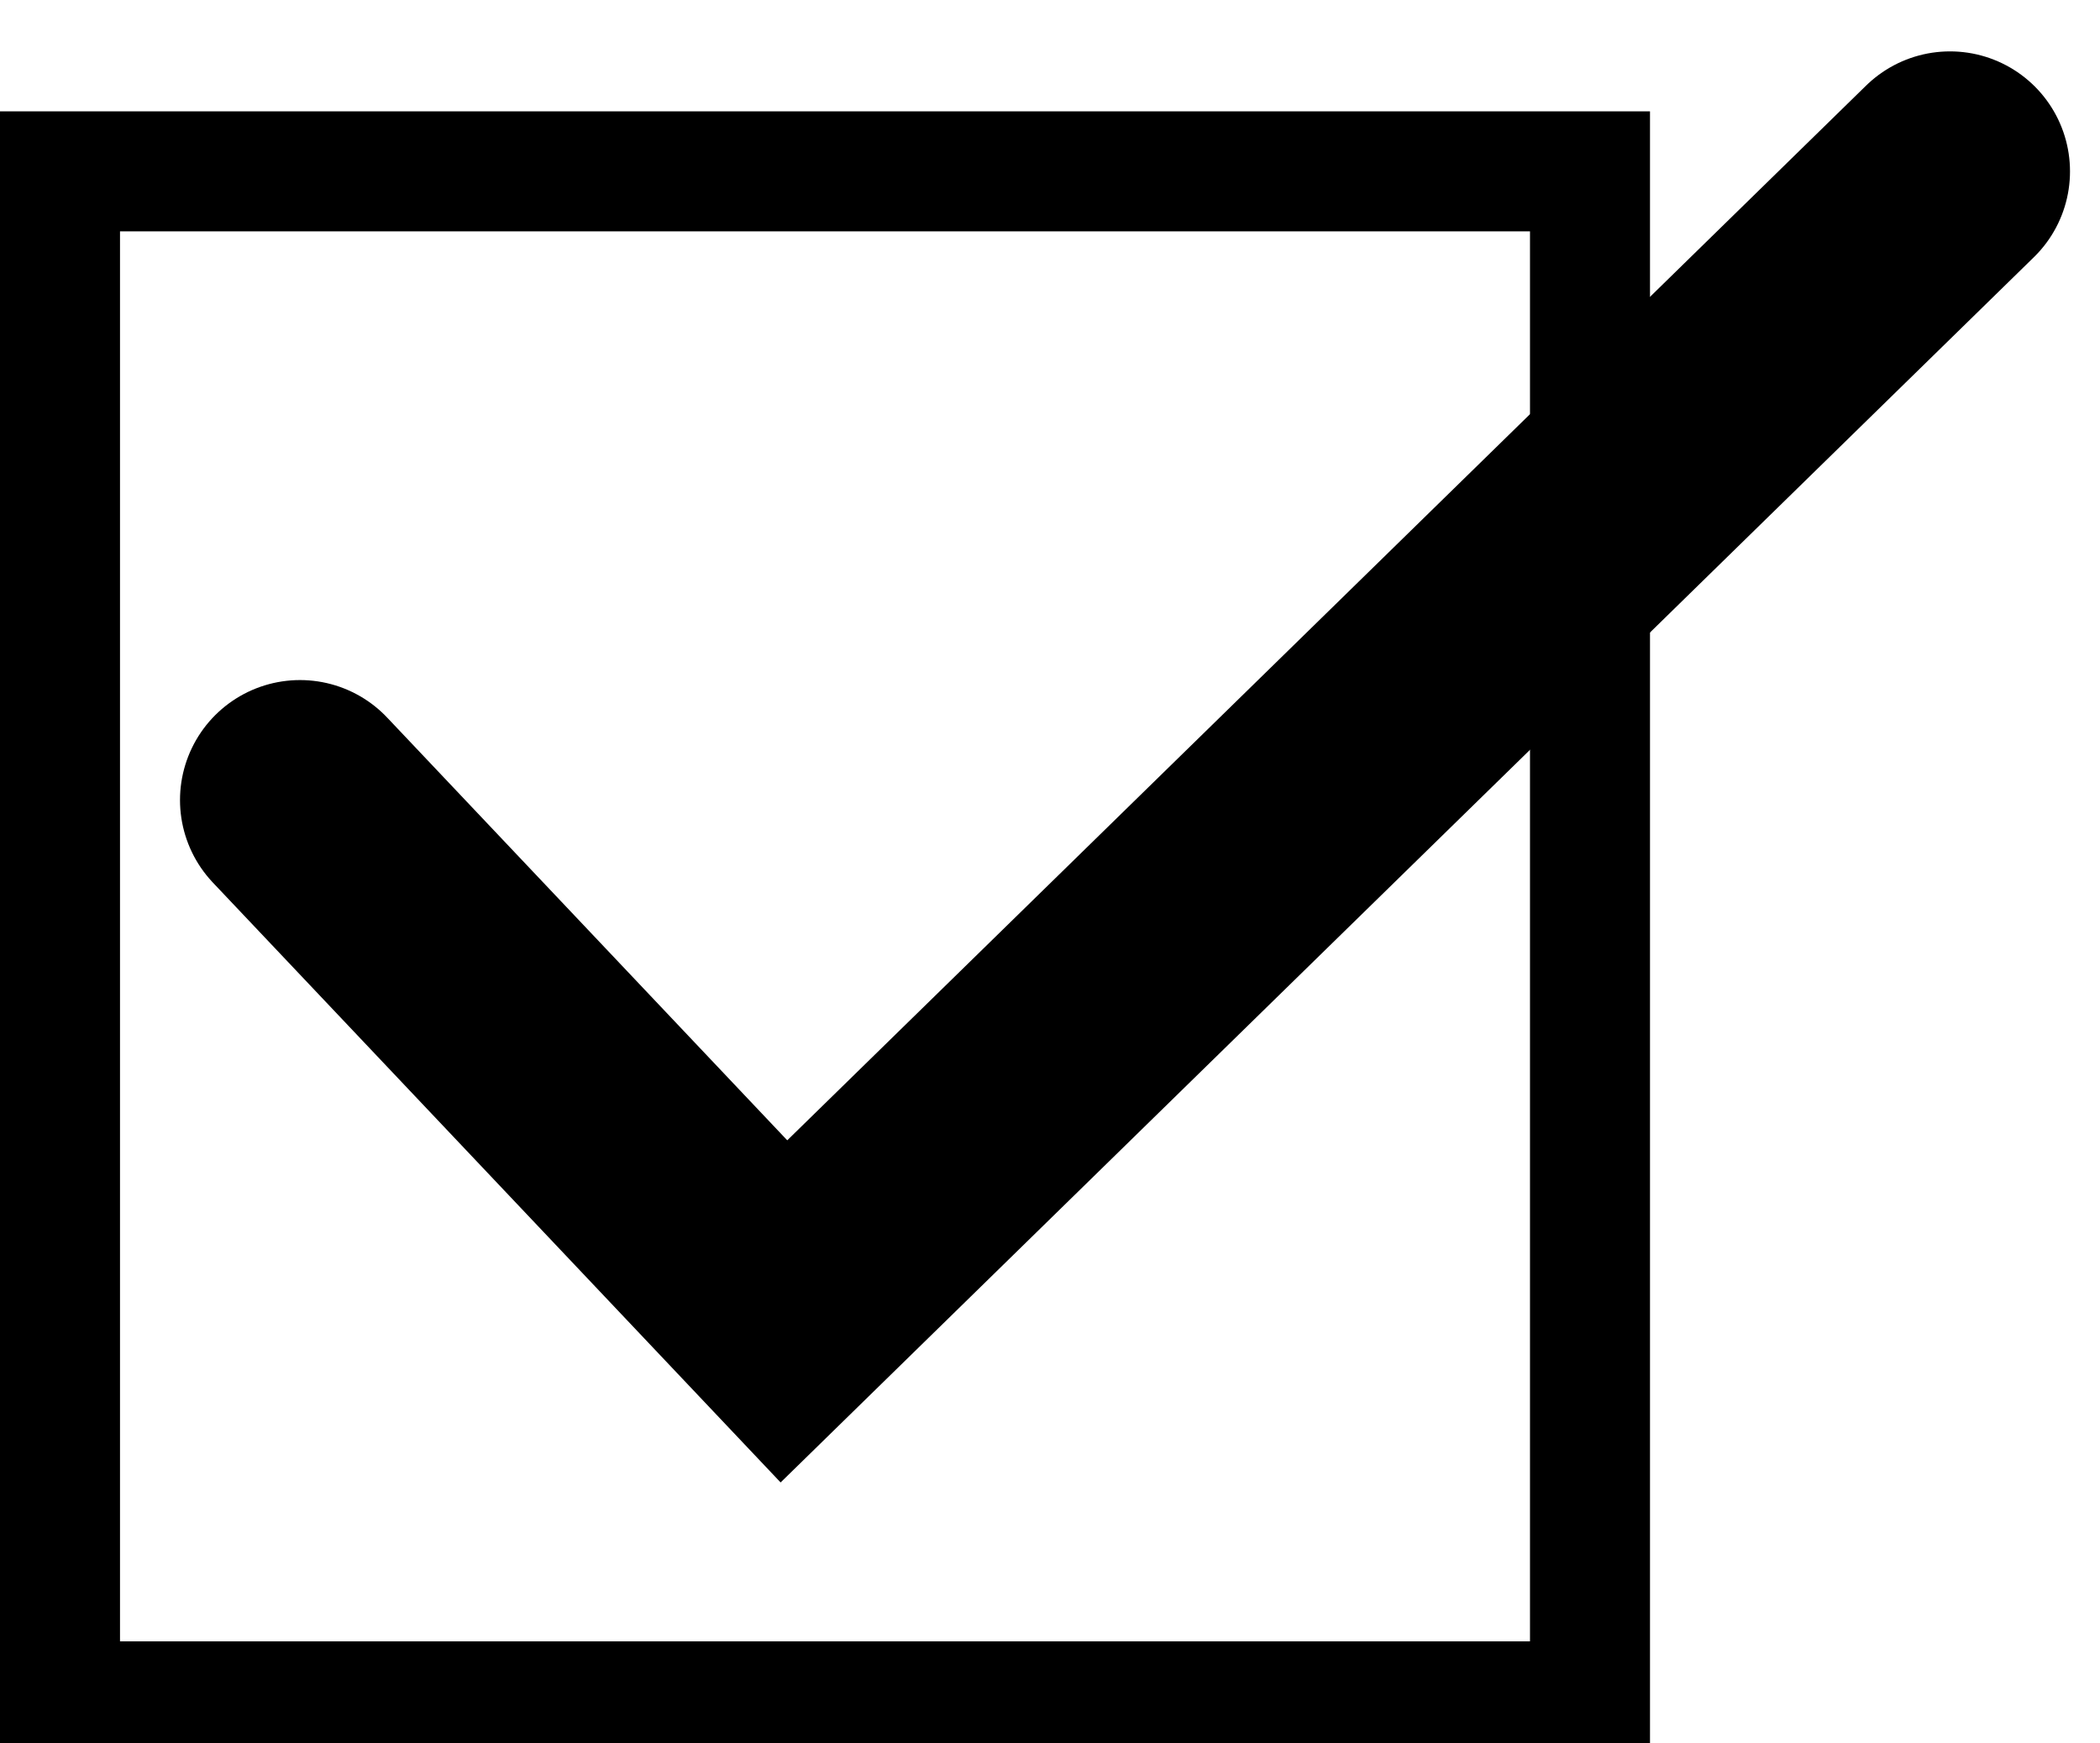<svg xmlns="http://www.w3.org/2000/svg" viewBox="0 0 70 58" width="70.656" height="58.656"><g transform="translate(0 0.393)"><g transform="translate(0 3.263)" fill="none" stroke="#000" stroke-width="4"><rect width="55" height="55" stroke="none"/><rect x="2" y="2" width="51" height="51" fill="none"/></g><path d="M43.133,1775.868l16.131,17.044,38.869-38" transform="translate(-33.133-1749.648)" fill="none" stroke="#000" stroke-linecap="round" stroke-width="8"/></g></svg>